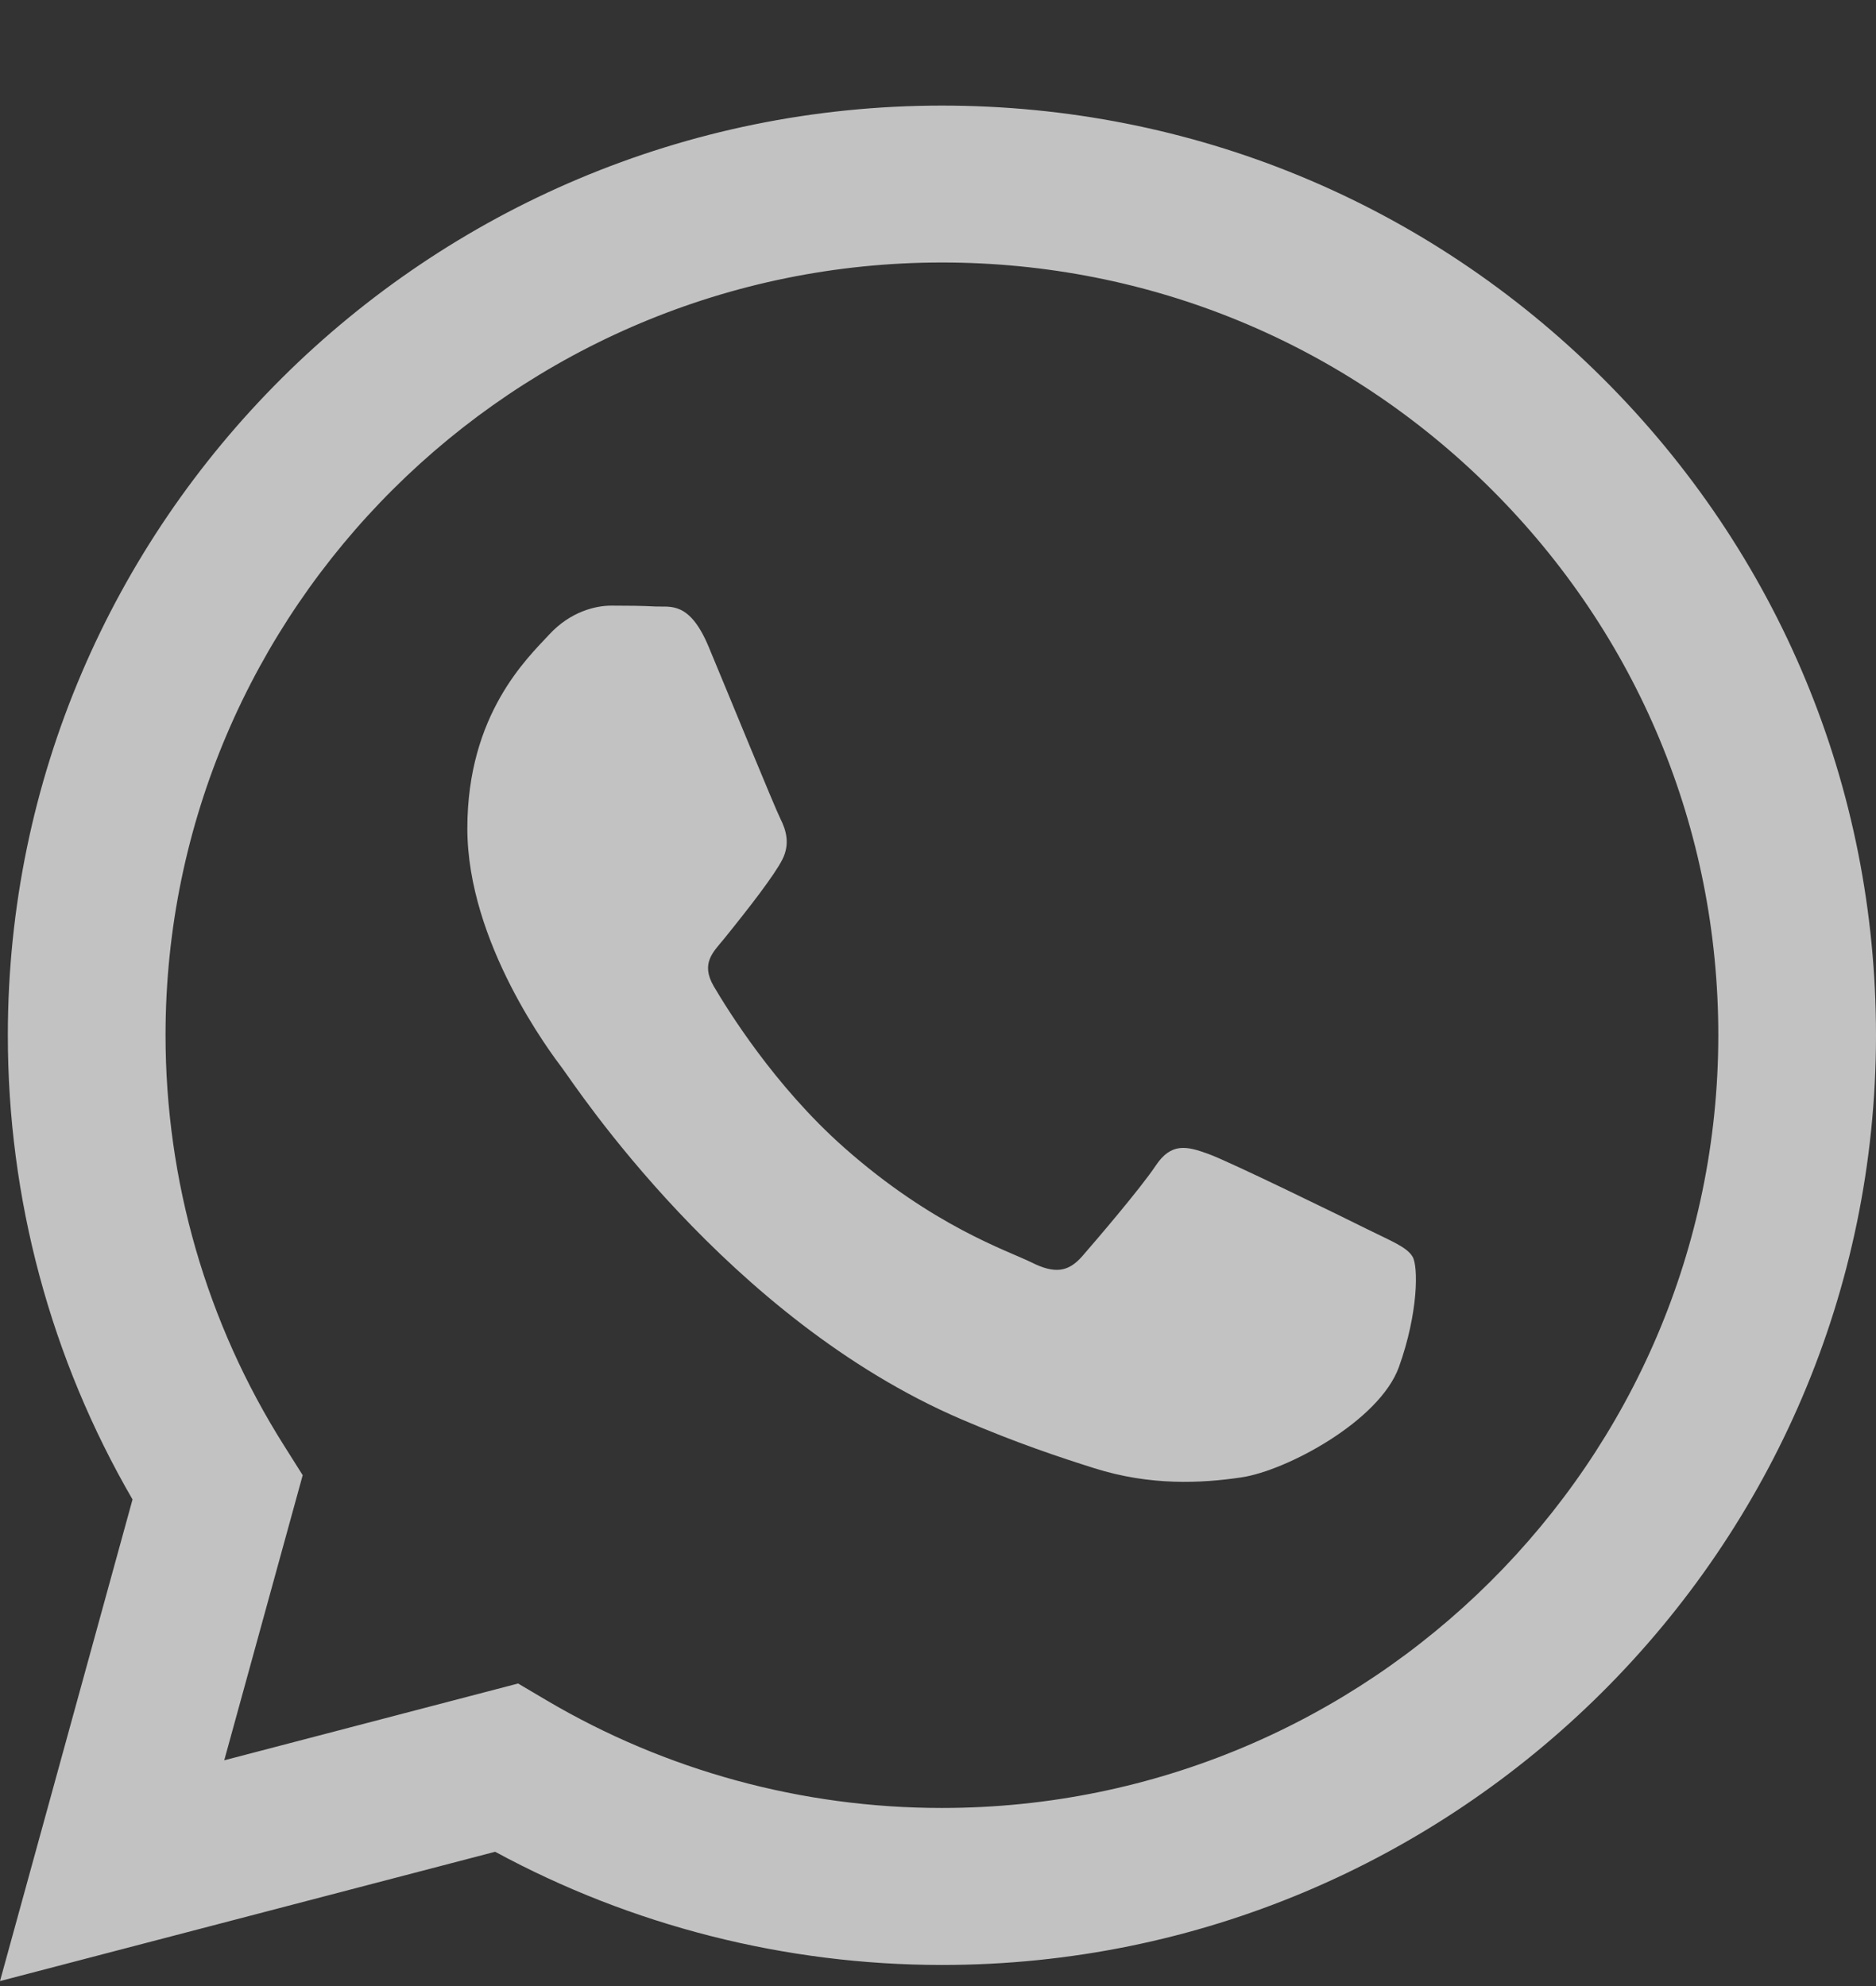 <svg width="17" height="18" viewBox="0 0 17 18" fill="none" xmlns="http://www.w3.org/2000/svg">
<rect x="0" y="0" width="17" height="18" fill="#333333" stroke="none"/>
<path opacity="0.7" fill-rule="evenodd" clip-rule="evenodd" d="M14.523 3.427C12.925 1.835 10.8 0.957 8.536 0.957C3.87 0.957 0.073 4.735 0.071 9.379C0.07 10.864 0.46 12.313 1.201 13.59L0 17.955L4.487 16.783C5.724 17.454 7.116 17.808 8.532 17.809H8.536C13.201 17.809 16.998 14.03 17 9.386C17.001 7.135 16.121 5.019 14.523 3.427ZM8.536 16.386H8.533C7.27 16.386 6.032 16.048 4.952 15.41L4.695 15.258L2.032 15.954L2.743 13.37L2.576 13.105C1.871 11.991 1.5 10.702 1.5 9.379C1.502 5.519 4.658 2.379 8.538 2.379C10.418 2.38 12.184 3.109 13.512 4.432C14.841 5.756 15.572 7.514 15.571 9.385C15.569 13.245 12.413 16.386 8.536 16.386ZM12.395 11.143C12.183 11.037 11.143 10.528 10.949 10.458C10.756 10.388 10.614 10.353 10.474 10.563C10.333 10.774 9.927 11.248 9.804 11.389C9.68 11.529 9.557 11.547 9.346 11.441C9.134 11.336 8.453 11.114 7.645 10.397C7.016 9.839 6.592 9.149 6.468 8.939C6.345 8.728 6.467 8.625 6.561 8.509C6.79 8.226 7.019 7.93 7.09 7.789C7.16 7.649 7.125 7.526 7.072 7.421C7.019 7.315 6.596 6.279 6.42 5.858C6.248 5.448 6.074 5.503 5.944 5.497C5.821 5.49 5.68 5.489 5.539 5.489C5.398 5.489 5.169 5.542 4.975 5.753C4.781 5.963 4.235 6.472 4.235 7.508C4.235 8.544 4.992 9.545 5.098 9.685C5.204 9.826 6.59 11.952 8.711 12.863C9.216 13.08 9.61 13.21 9.917 13.307C10.424 13.467 10.884 13.444 11.249 13.39C11.655 13.33 12.5 12.881 12.677 12.389C12.853 11.898 12.853 11.476 12.8 11.389C12.747 11.301 12.606 11.248 12.395 11.143Z" fill="white"/>
</svg>
